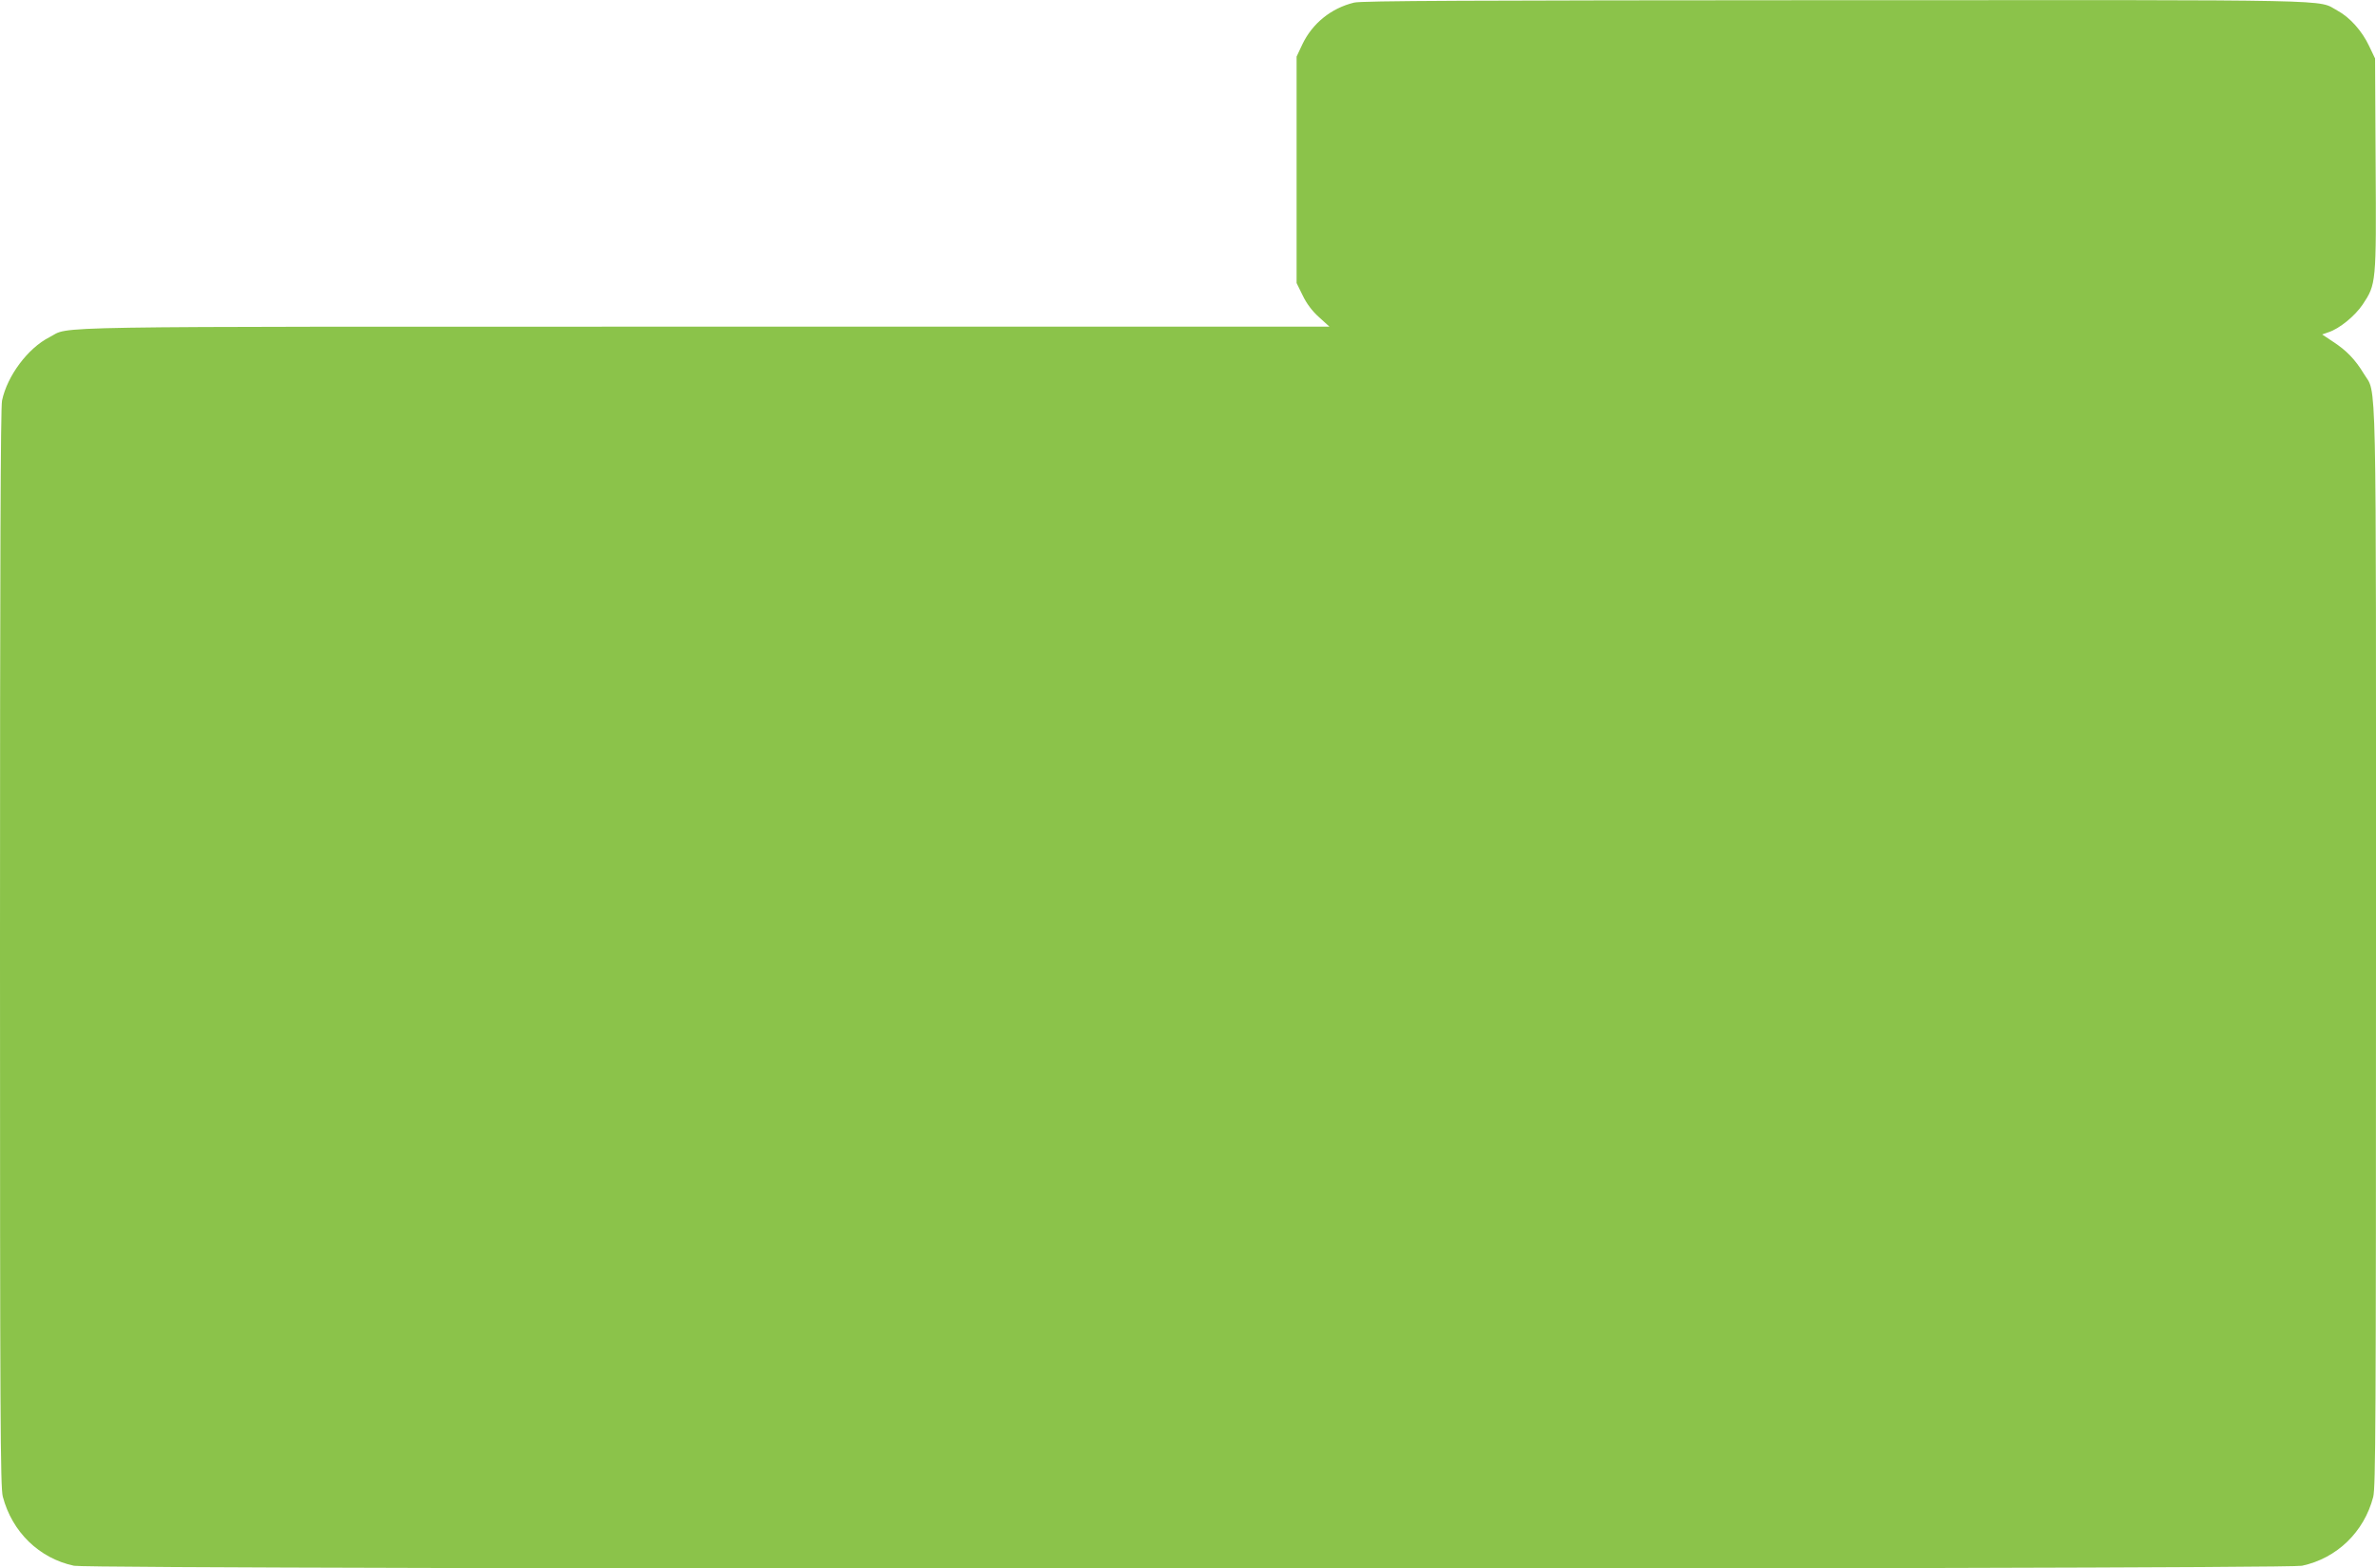 <?xml version="1.0" standalone="no"?>
<!DOCTYPE svg PUBLIC "-//W3C//DTD SVG 20010904//EN"
 "http://www.w3.org/TR/2001/REC-SVG-20010904/DTD/svg10.dtd">
<svg version="1.0" xmlns="http://www.w3.org/2000/svg"
 width="1280pt" height="845pt" viewBox="0 0 1280 845"
 preserveAspectRatio="xMidYMid meet">
<g transform="translate(0,845) scale(0.1,-0.1)"
fill="#8bc34a" stroke="none">
<path d="M7295 8436 c-124 -30 -225 -112 -279 -225 l-31 -66 0 -610 0 -610 33
-67 c21 -44 51 -84 88 -117 l56 -51 -3362 0 c-3686 0 -3413 4 -3534 -57 -116
-59 -227 -208 -255 -341 -8 -38 -11 -874 -11 -2950 0 -2534 2 -2905 15 -2955
50 -191 196 -333 384 -373 99 -21 11903 -21 12002 0 188 40 335 182 384 371
13 52 15 387 15 2958 0 3216 5 2975 -66 3094 -45 75 -94 126 -167 173 l-57 38
34 12 c59 19 142 87 184 149 73 110 74 113 70 756 l-3 570 -32 67 c-38 81
-104 155 -171 191 -112 61 74 57 -2707 56 -1959 -1 -2551 -3 -2590 -13z"/>
</g>
</svg>
